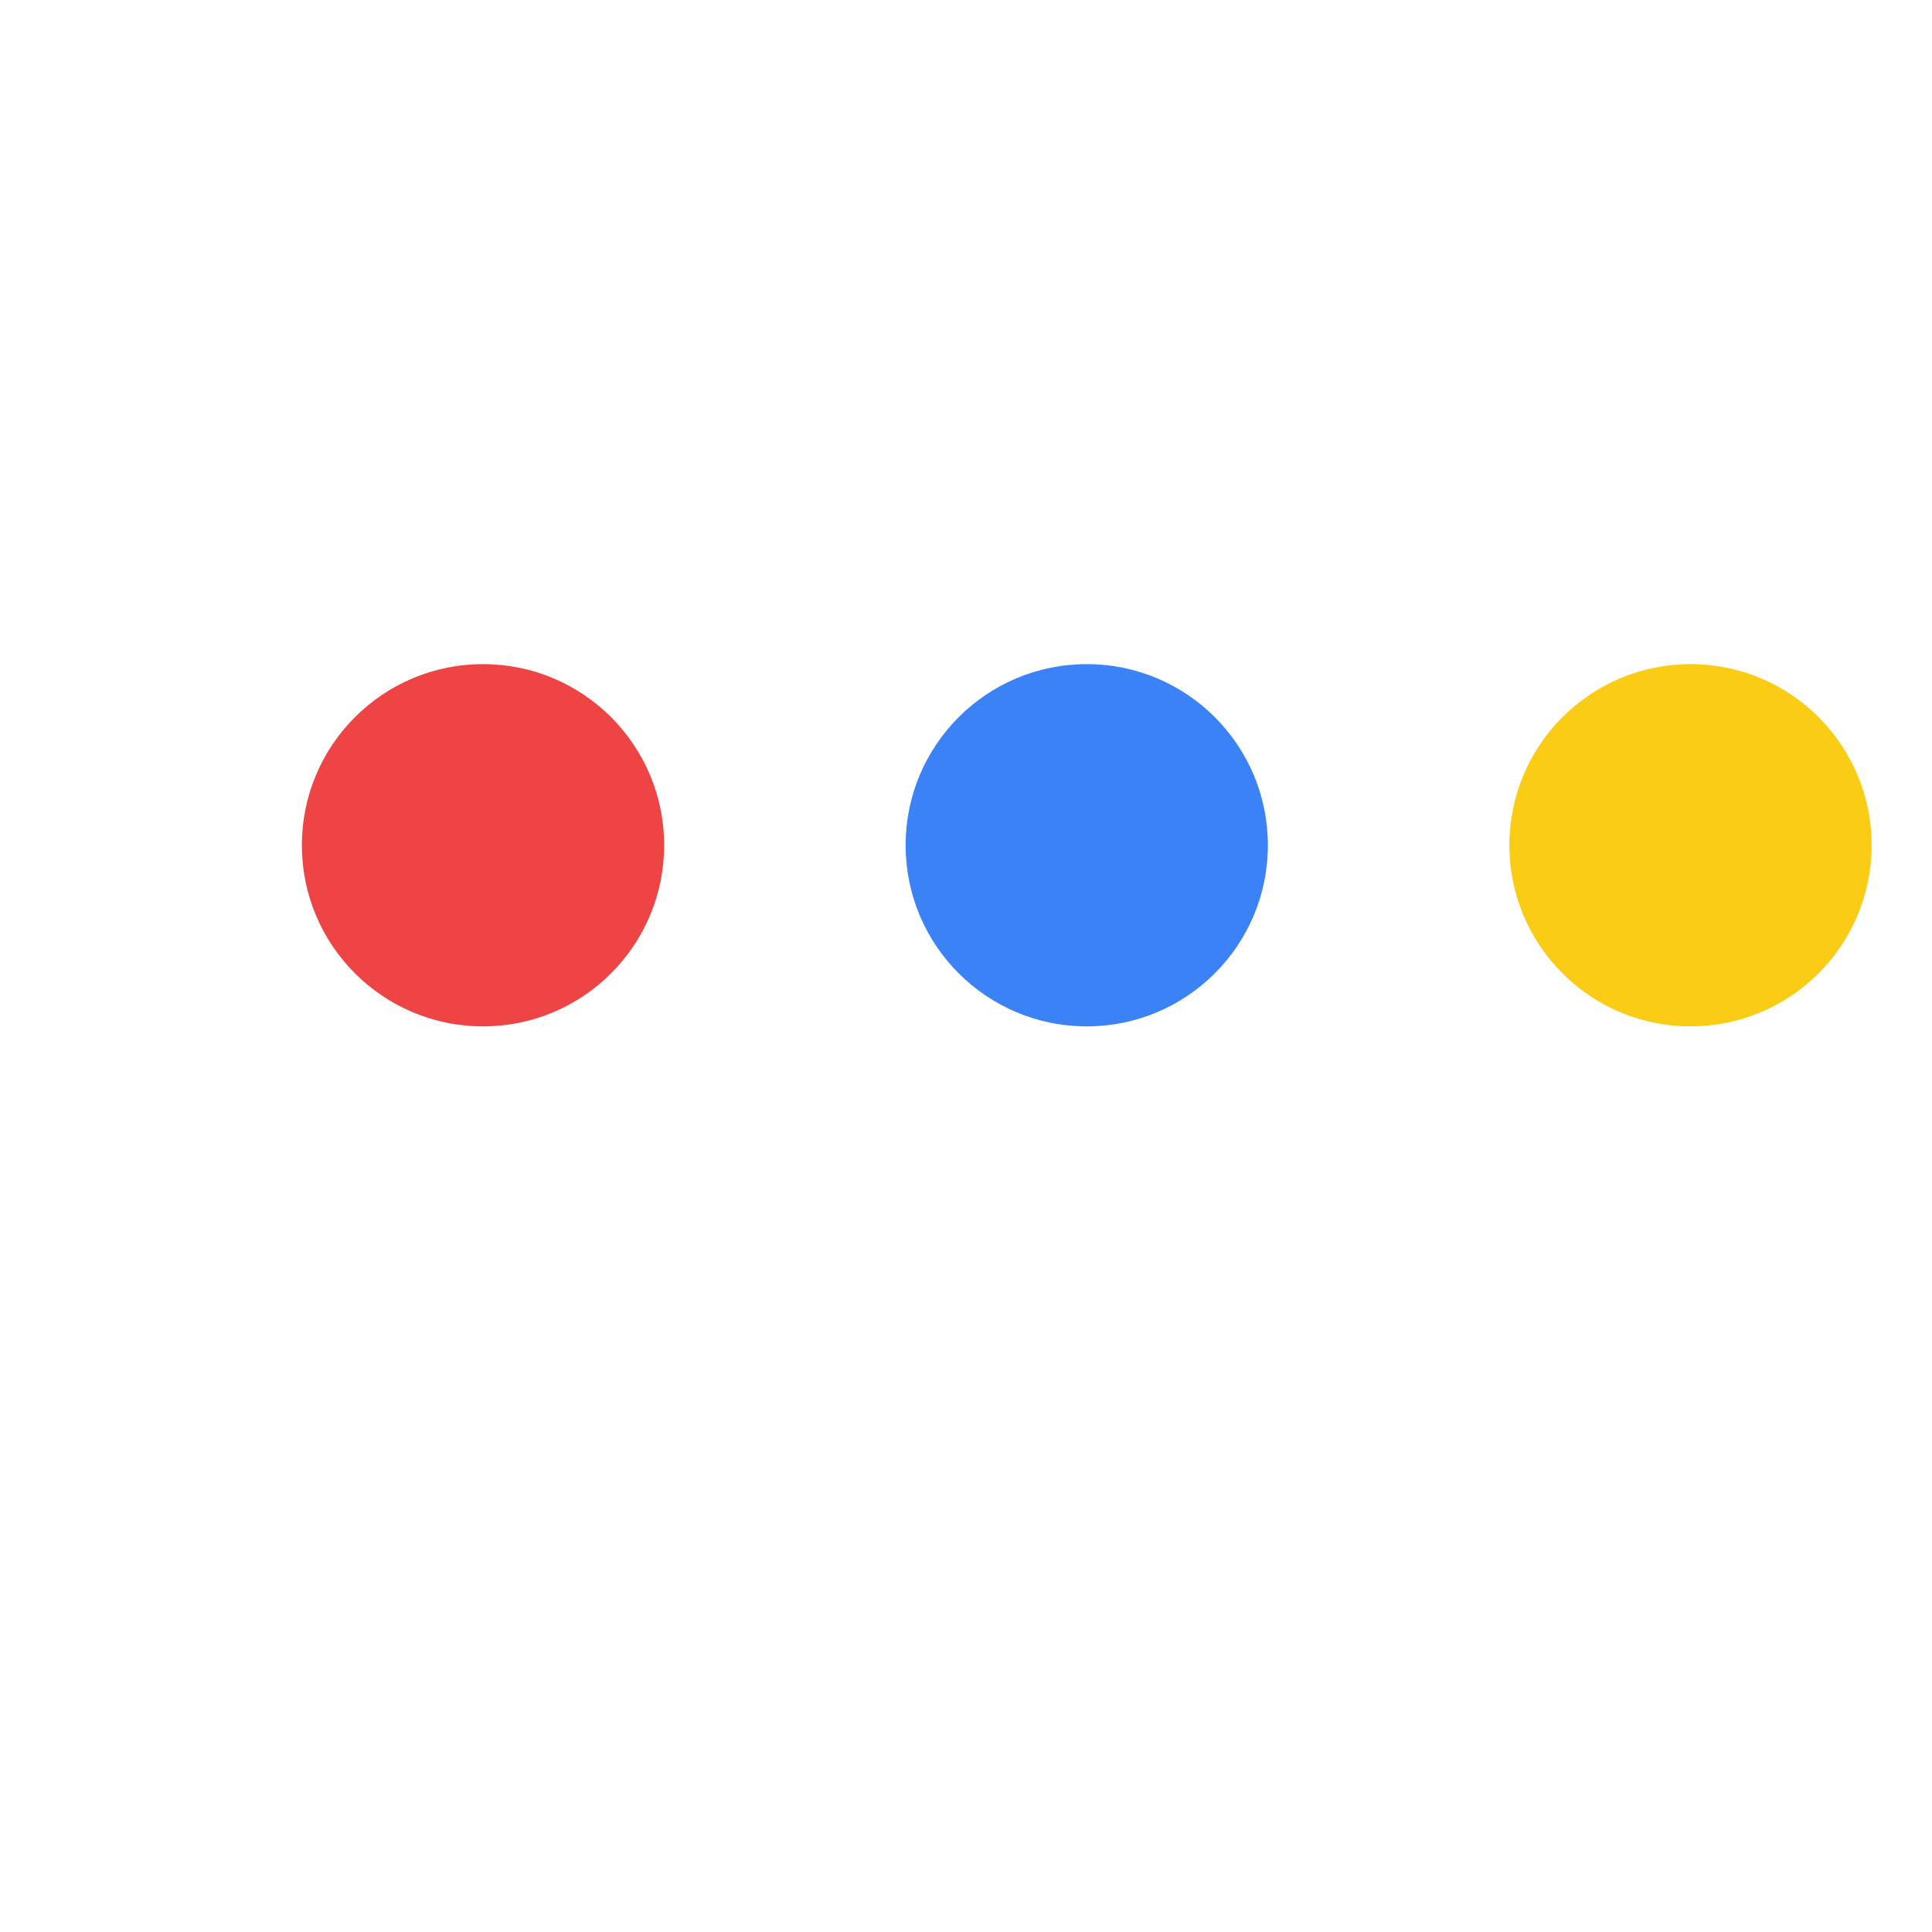 <svg xmlns="http://www.w3.org/2000/svg" width="64" height="64" viewBox="0 0 64 64">
  <rect width="100%" height="100%" fill="none"/>
  <g transform="translate(8,20)">
    <circle cx="8" cy="8" r="6" fill="#EF4444" />
    <circle cx="28" cy="8" r="6" fill="#3B82F6" />
    <circle cx="48" cy="8" r="6" fill="#FACC15" />
  </g>
</svg>